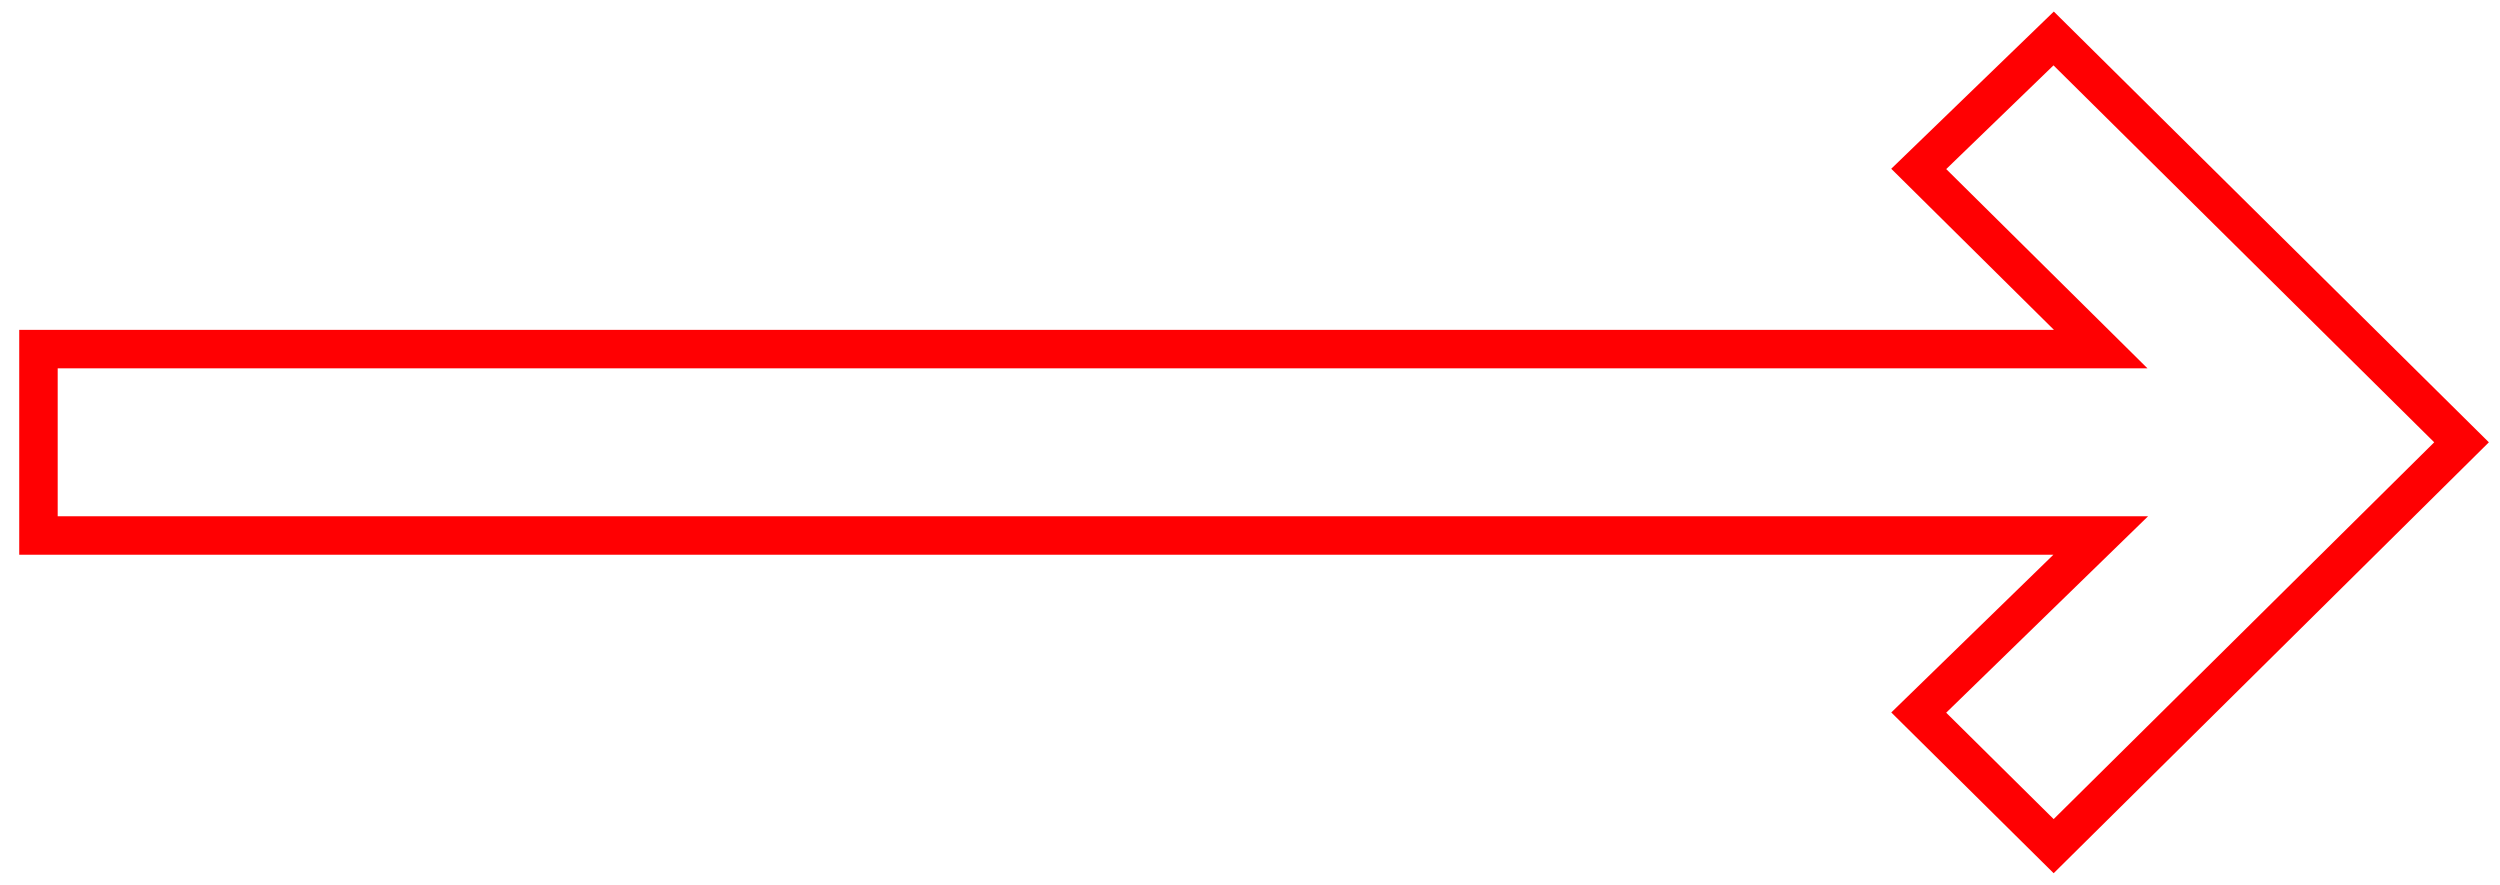 <?xml version="1.0" encoding="UTF-8"?> <svg xmlns="http://www.w3.org/2000/svg" width="65" height="23" viewBox="0 0 65 23" fill="none"> <path fill-rule="evenodd" clip-rule="evenodd" d="M64 11.5L53.395 1L49.887 4.392L54.619 9.077L1 9.077L1 13.923L54.619 13.923L49.887 18.527L53.395 22L64 11.5Z" stroke="#FF0002"></path> </svg> 